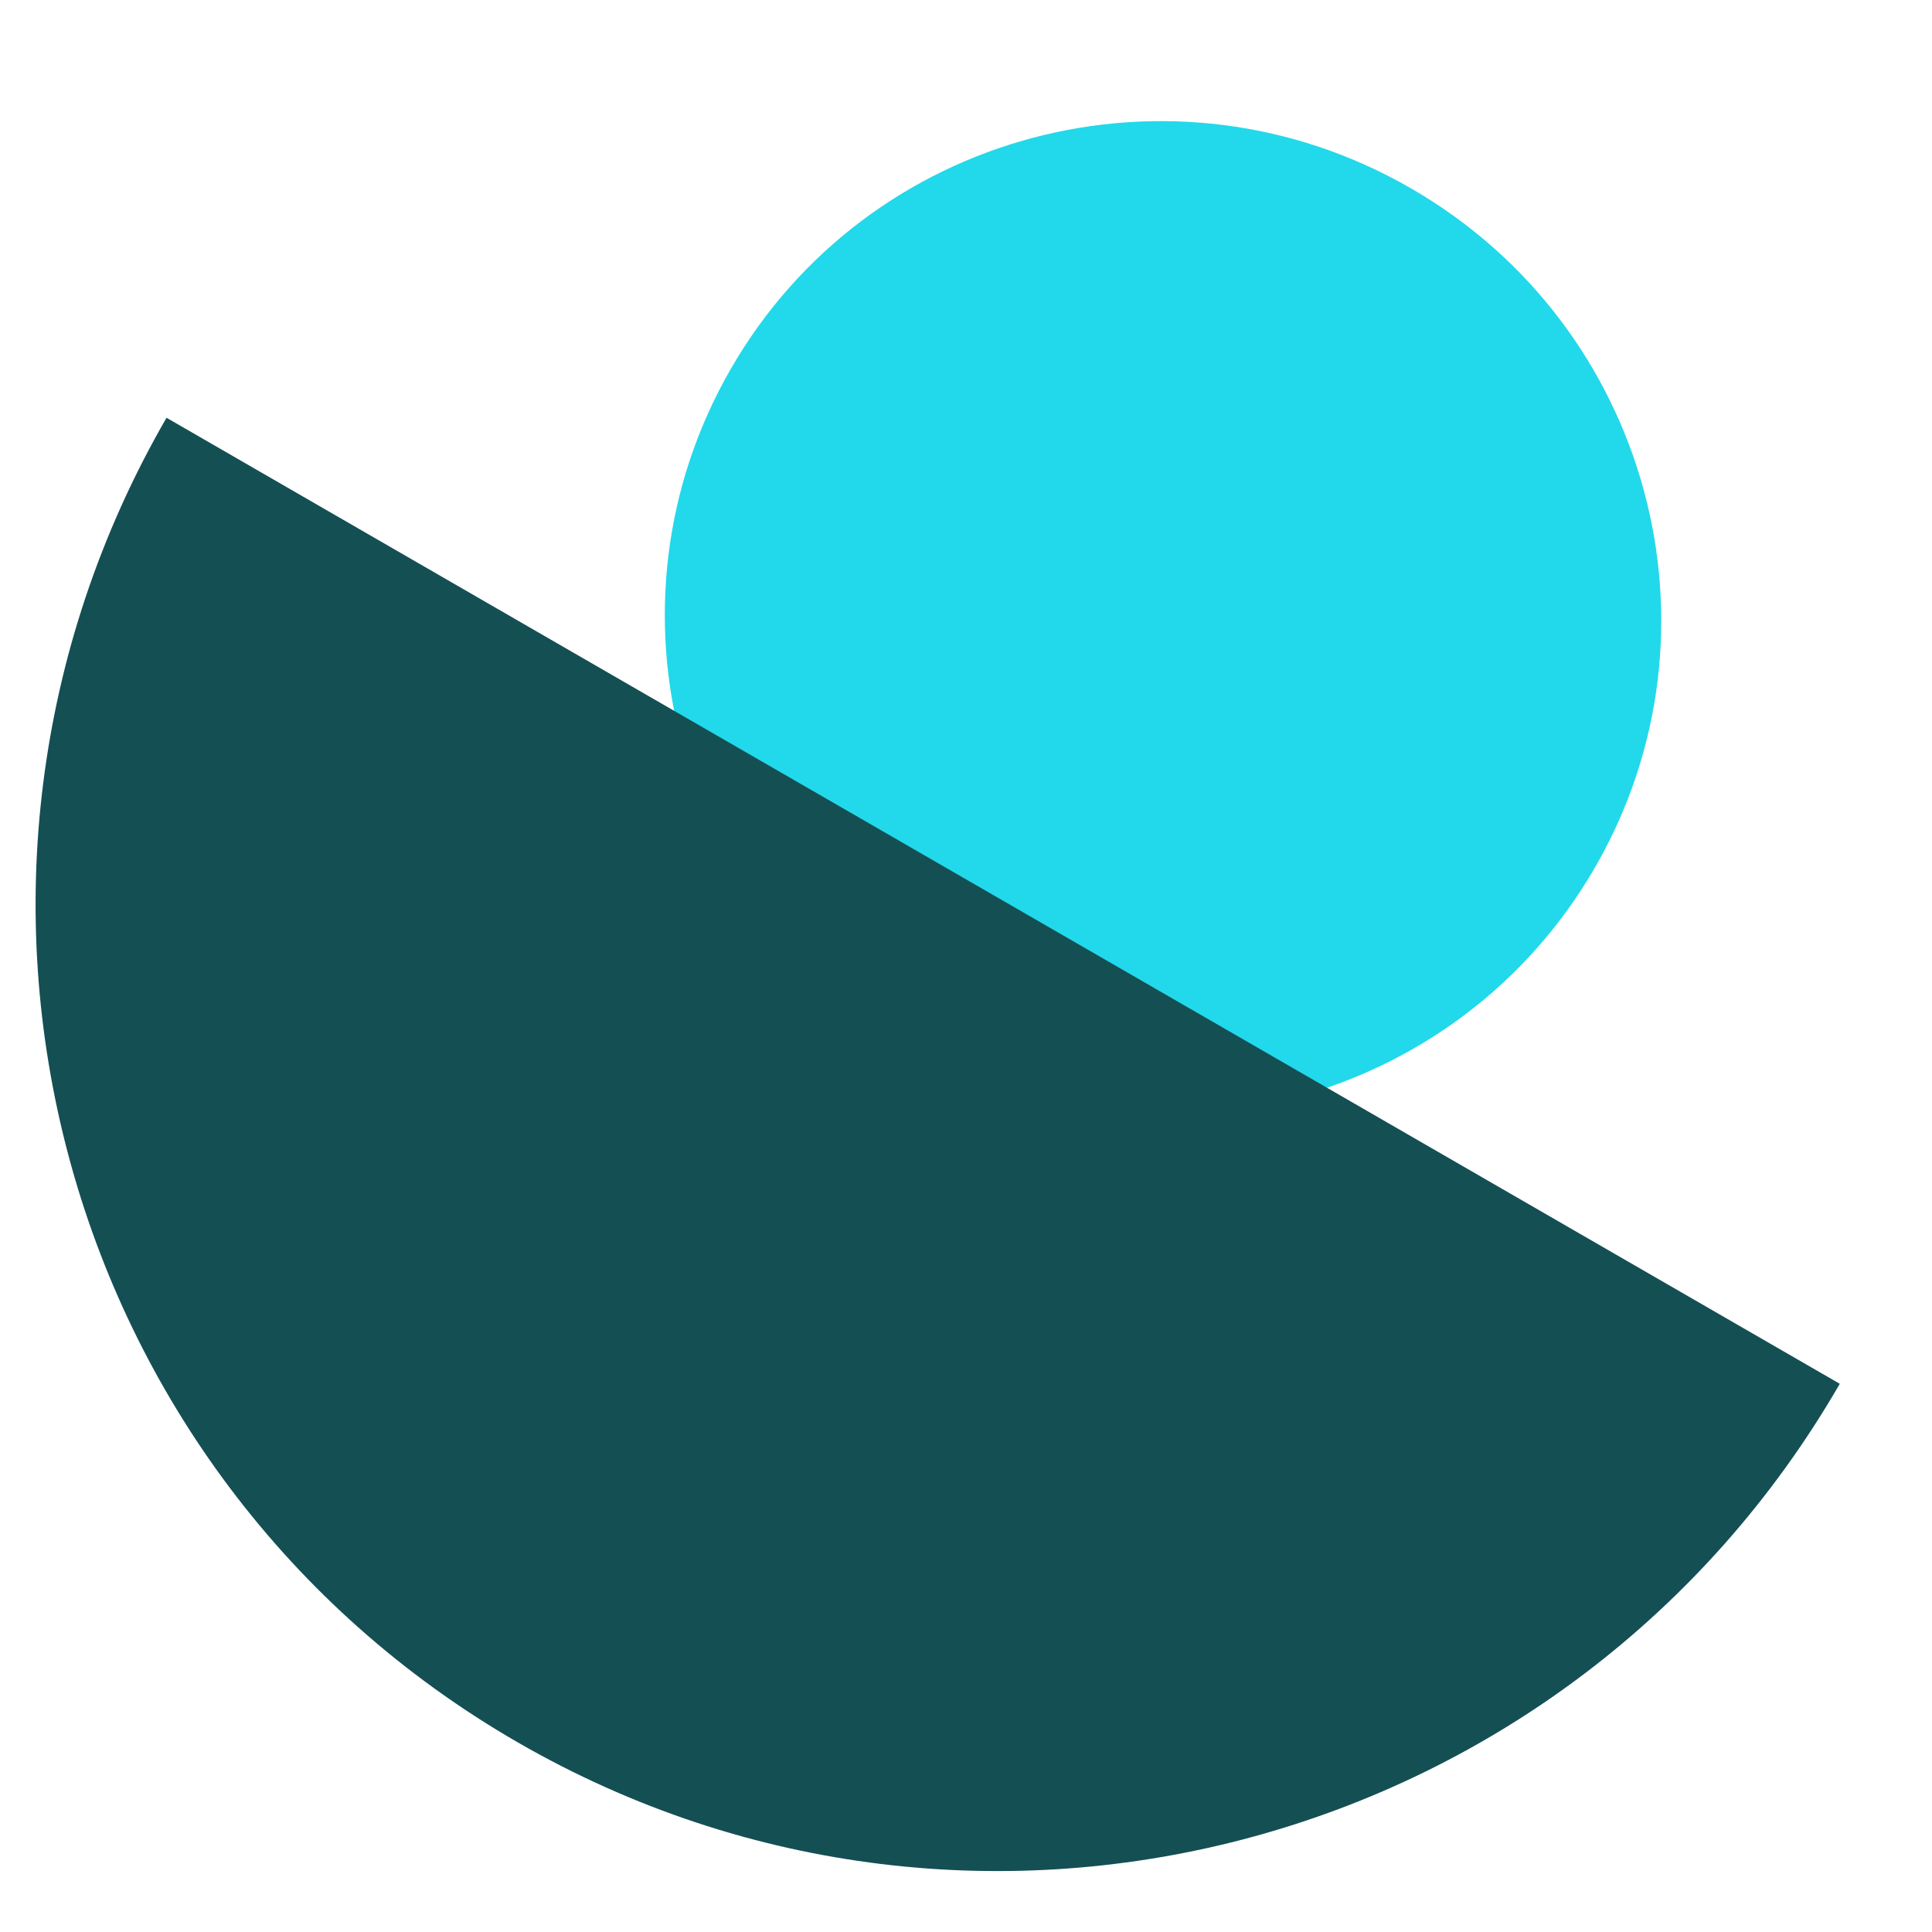 <svg width="52" height="52" viewBox="0 0 52 52" fill="none" xmlns="http://www.w3.org/2000/svg">
<g id="Flexible Investments Icon">
<g id="Flexible Investments Icon Container">
<path id="Vector" d="M37.978 5.07C31.556 1.362 23.362 3.533 19.675 9.919C15.989 16.304 18.206 24.486 24.628 28.194C31.049 31.901 39.244 29.73 42.931 23.345C46.617 16.959 44.4 8.777 37.978 5.07Z" fill="#21D9EA"/>
<path id="Vector_2" d="M49.518 37.245C42.298 49.75 26.36 54.069 13.925 46.89C1.491 39.711 -2.738 23.749 4.482 11.244" fill="#144F54"/>
</g>
</g>
</svg>
